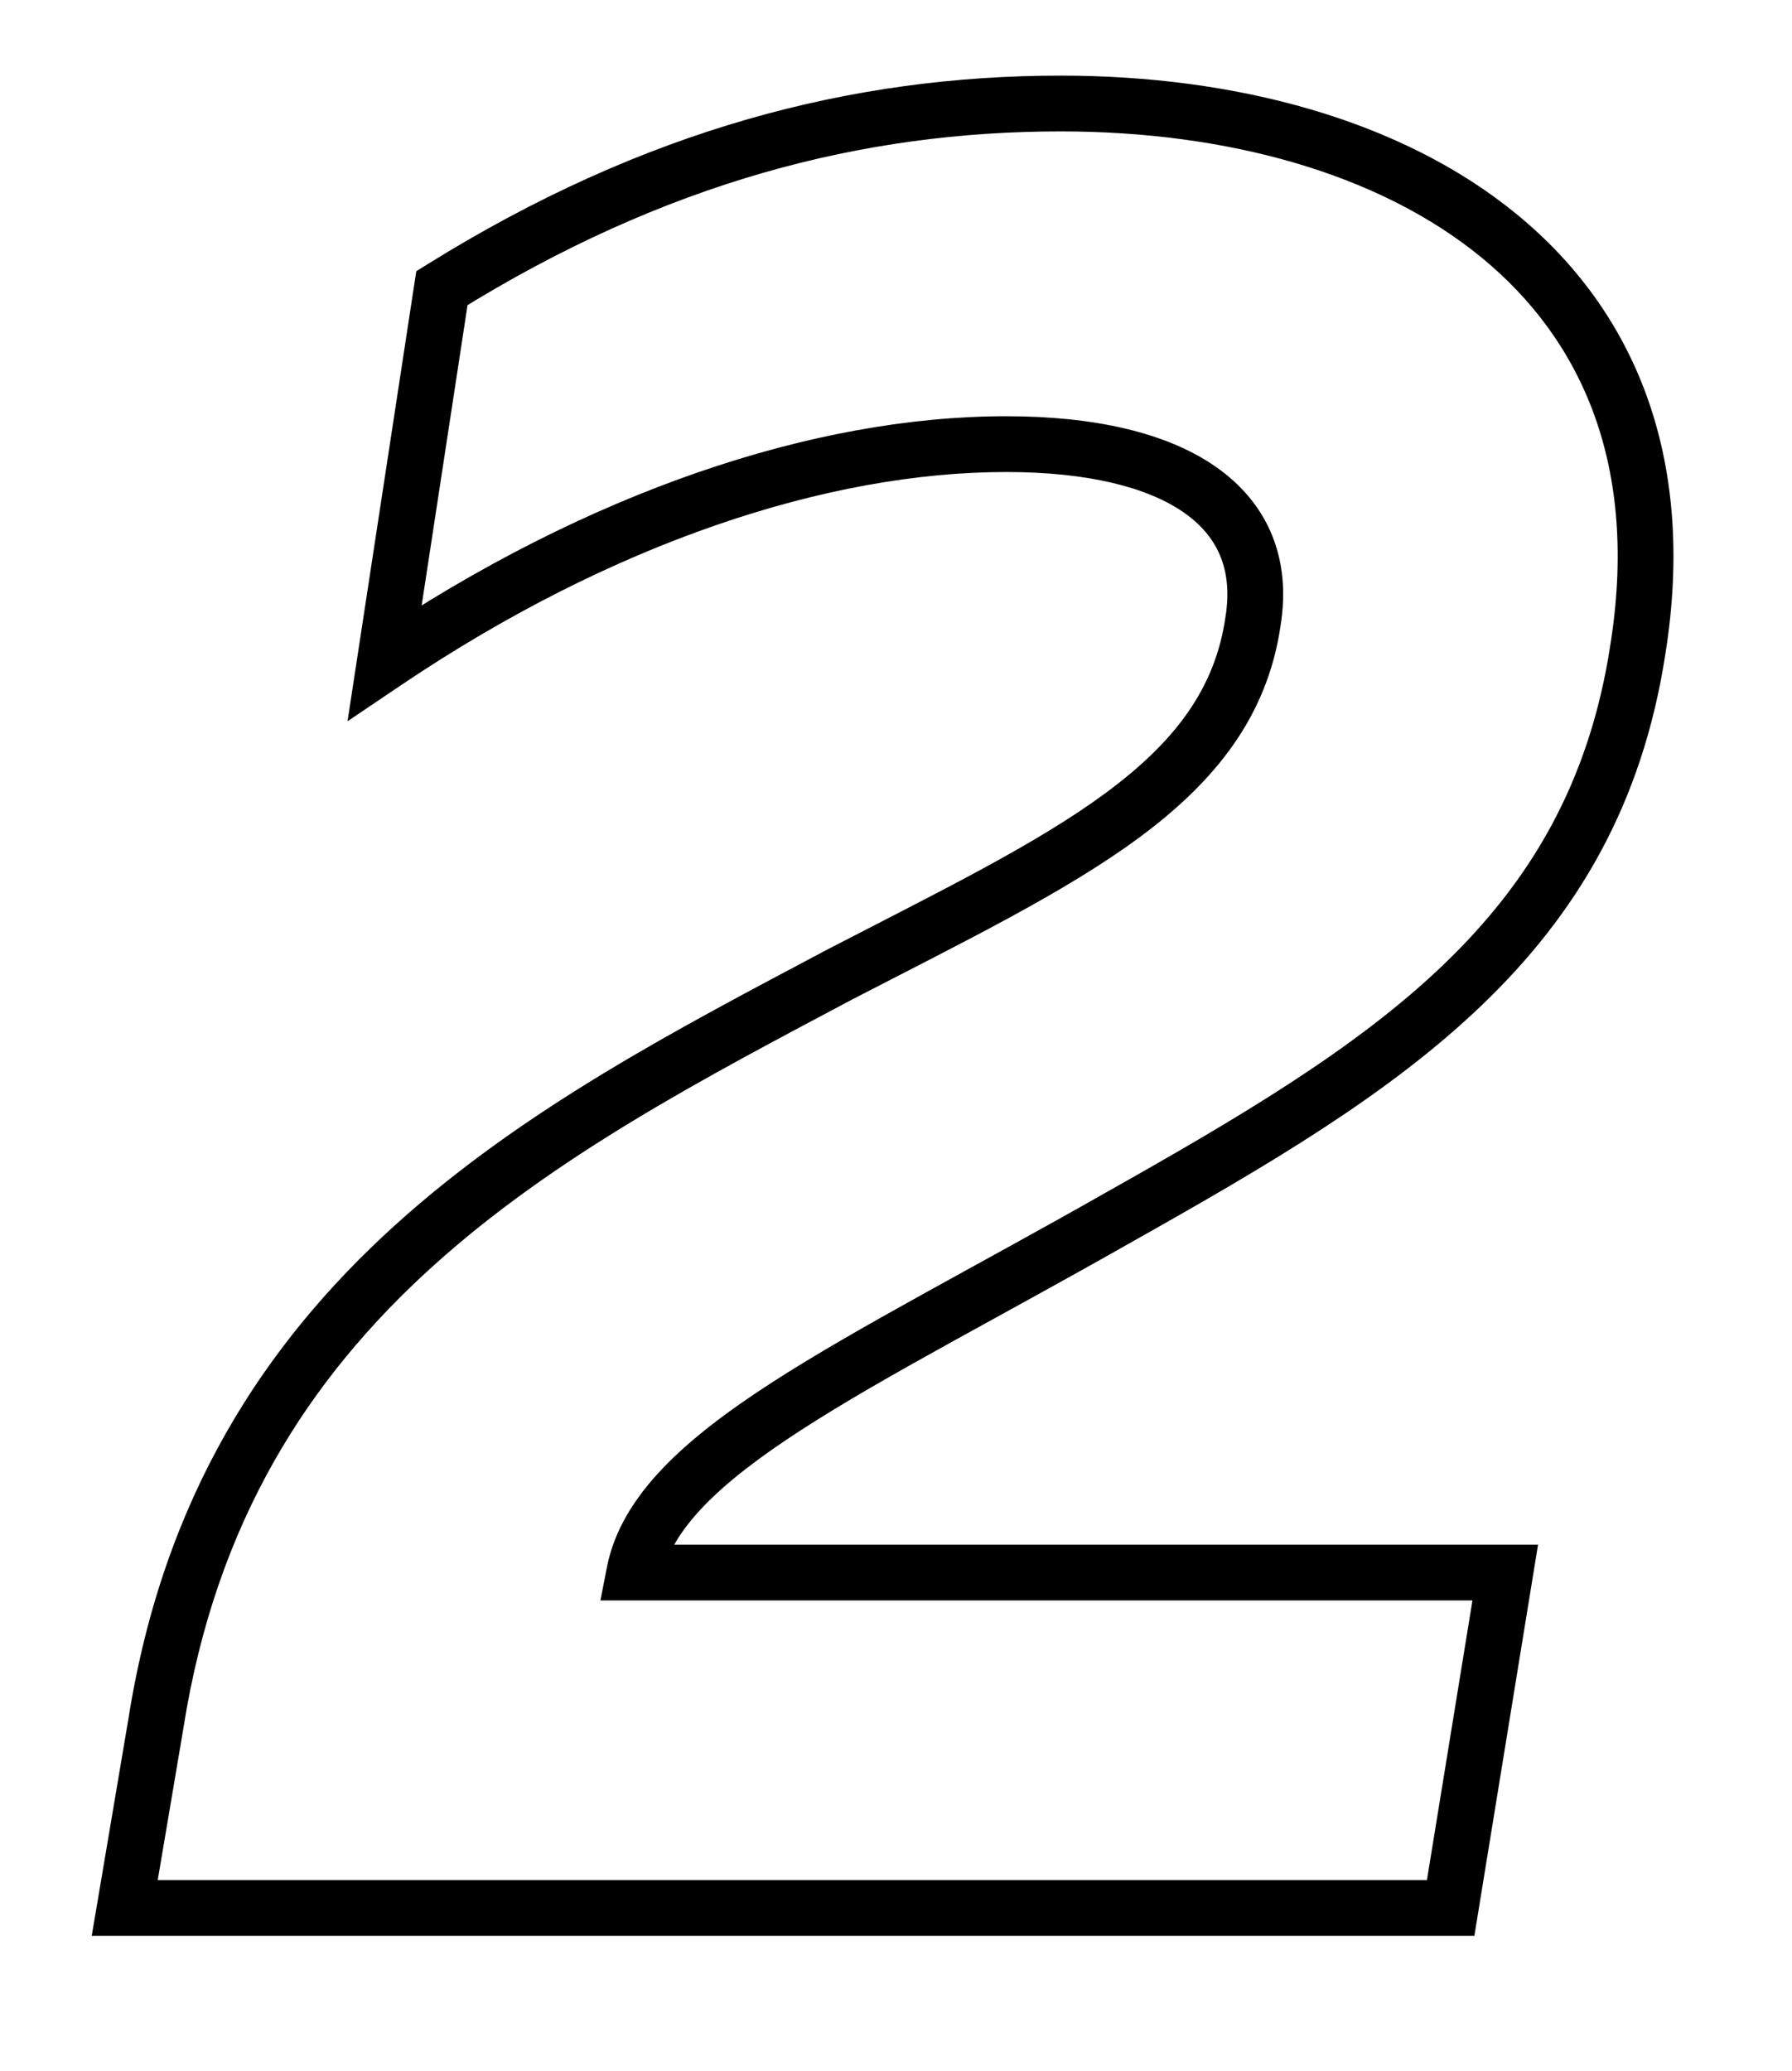 <?xml version="1.0" encoding="UTF-8"?> <svg xmlns="http://www.w3.org/2000/svg" width="257" height="297" viewBox="0 0 257 297" fill="none"> <g clip-path="url(#clip0_435_165)"> <path d="M63.377 41.317L61.265 37.92L59.701 38.893L59.423 40.713L63.377 41.317ZM55.175 95.009L51.22 94.404L49.841 103.432L57.412 98.325L55.175 95.009ZM179.709 89.043L175.759 88.414L175.754 88.446L175.749 88.477L179.709 89.043ZM120.425 139.751L118.587 136.199L118.568 136.208L118.549 136.219L120.425 139.751ZM22.363 247.134L26.307 247.801L26.311 247.779L26.314 247.757L22.363 247.134ZM17.889 273.607L13.945 272.941L13.156 277.607H17.889V273.607ZM208.046 273.607V277.607H211.447L211.994 274.25L208.046 273.607ZM215.876 225.509L219.824 226.151L220.58 221.509H215.876V225.509ZM90.969 225.509L87.043 224.741L86.11 229.509H90.969V225.509ZM160.693 174.427L158.73 170.942L158.723 170.946L158.716 170.95L160.693 174.427ZM234.892 93.144L230.942 92.513L230.94 92.526L230.938 92.539L234.892 93.144ZM59.423 40.713L51.22 94.404L59.129 95.613L67.332 41.921L59.423 40.713ZM57.412 98.325C87.874 77.771 118.801 67.689 144.287 67.689V59.689C116.828 59.689 84.369 70.486 52.937 91.693L57.412 98.325ZM144.287 67.689C156.046 67.689 164.594 69.882 169.778 73.495C172.313 75.262 174.014 77.343 174.989 79.693C175.966 82.049 176.314 84.92 175.759 88.414L183.659 89.671C184.408 84.963 184.011 80.563 182.378 76.627C180.743 72.686 177.97 69.453 174.352 66.932C167.232 61.969 156.764 59.689 144.287 59.689V67.689ZM175.749 88.477C174.277 98.783 168.448 106.419 158.596 113.697C148.579 121.096 135.001 127.709 118.587 136.199L122.262 143.304C138.287 135.016 152.673 128.019 163.35 120.131C174.192 112.122 181.785 102.792 183.669 89.609L175.749 88.477ZM118.549 136.219C76.668 158.456 28.457 182.764 18.412 246.512L26.314 247.757C35.658 188.462 79.915 165.79 122.3 143.284L118.549 136.219ZM18.419 246.468L13.945 272.941L21.833 274.274L26.307 247.801L18.419 246.468ZM17.889 277.607H208.046V269.607H17.889V277.607ZM211.994 274.25L219.824 226.151L211.928 224.866L204.098 272.964L211.994 274.25ZM215.876 221.509H90.969V229.509H215.876V221.509ZM94.894 226.277C95.54 222.976 97.432 219.651 100.825 216.093C104.233 212.52 108.979 208.896 114.999 205.005C127.139 197.158 143.409 188.857 162.67 177.904L158.716 170.95C139.946 181.623 123.031 190.287 110.656 198.286C104.419 202.318 99.074 206.338 95.036 210.572C90.984 214.821 88.075 219.465 87.043 224.741L94.894 226.277ZM162.656 177.913C200.888 156.384 232.179 137.279 238.846 93.75L230.938 92.539C224.927 131.784 197.307 149.219 158.73 170.942L162.656 177.913ZM238.842 93.775C243.336 65.634 234.415 44.602 217.576 30.769C200.966 17.125 177.108 10.844 152.117 10.844V18.844C175.971 18.844 197.788 24.868 212.498 36.951C226.979 48.846 235.023 66.964 230.942 92.513L238.842 93.775ZM152.117 10.844C122.276 10.844 92.463 18.517 61.265 37.92L65.49 44.714C95.441 26.086 123.793 18.844 152.117 18.844V10.844Z" fill="black"></path> </g> <defs> <clipPath id="clip0_435_165"> <rect width="257" height="297" fill="white"></rect> </clipPath> </defs> </svg> 